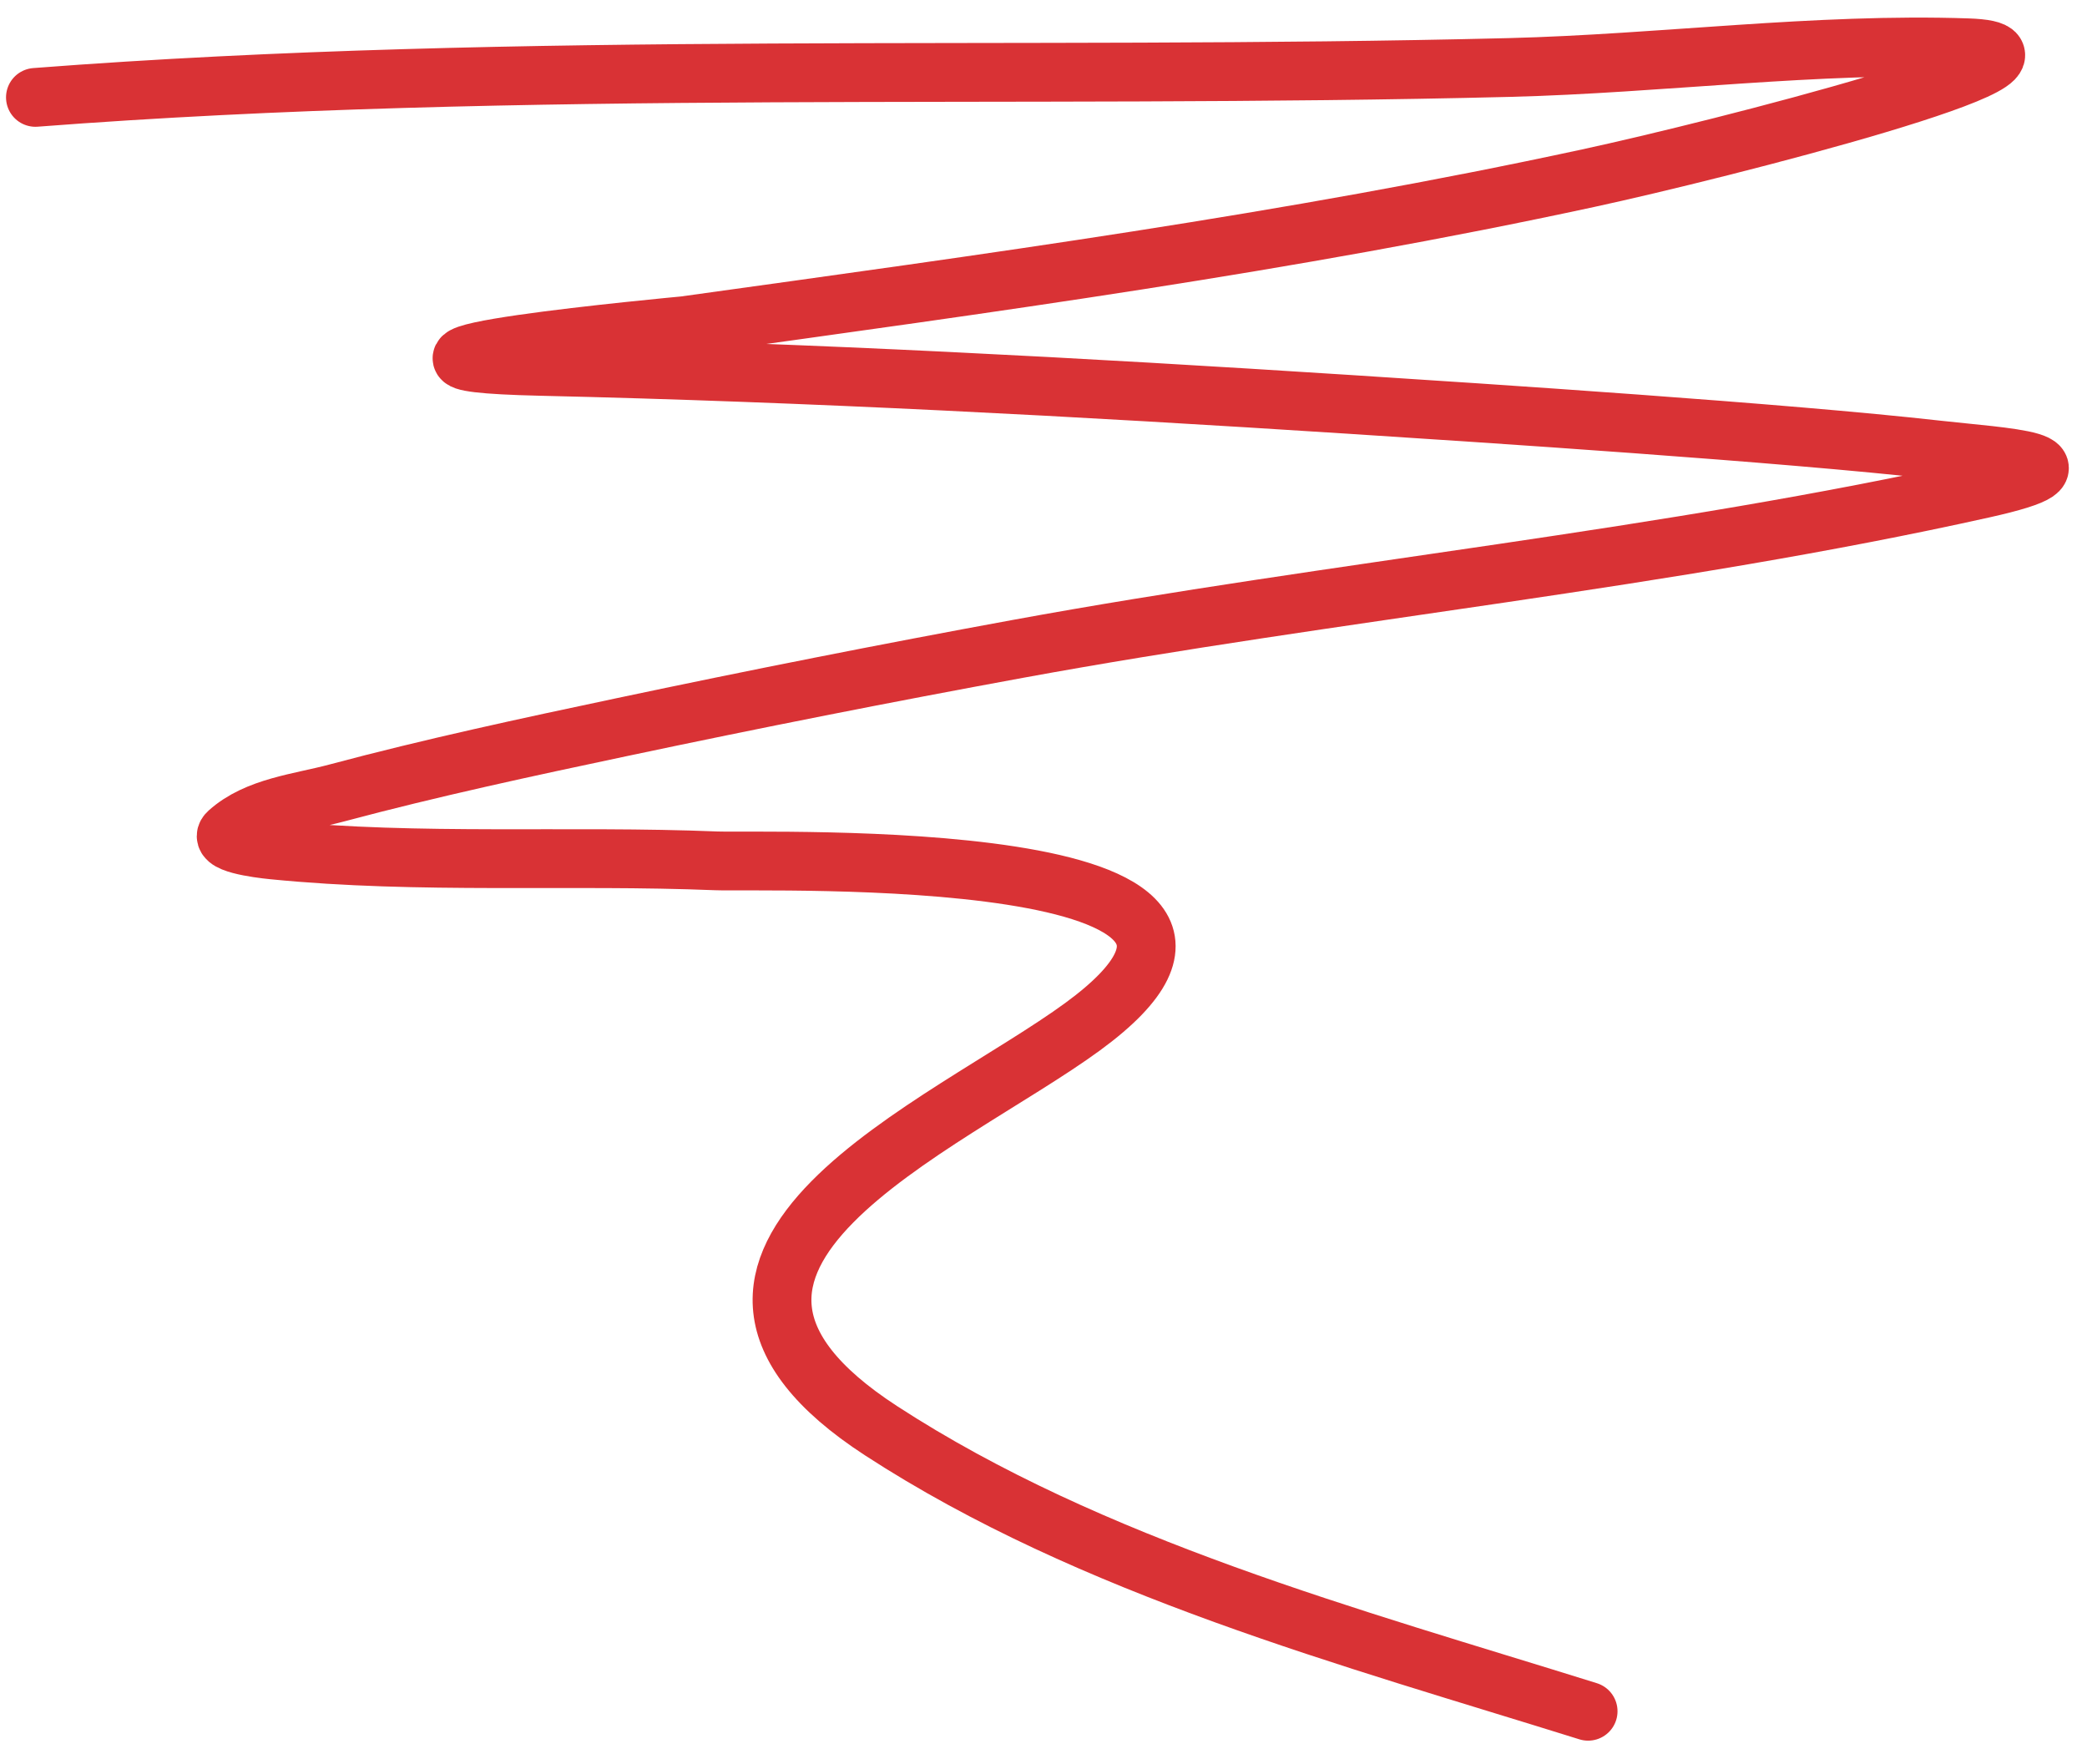 <svg xmlns="http://www.w3.org/2000/svg" width="71" height="60" viewBox="0 0 71 60" fill="none">
    <path d="M1.205 3.313C17.857 2.032 34.661 2.713 51.348 2.296C56.482 2.168 61.804 1.449 66.945 1.626C71.495 1.783 58.478 5.101 54.028 6.062C43.868 8.258 33.583 9.647 23.296 11.077C23.182 11.092 10.281 12.277 18.397 12.463C27.584 12.674 36.746 13.167 45.917 13.757C50.452 14.049 60.681 14.716 65.905 15.305C68.13 15.556 71.568 15.711 67.477 16.622C56.678 19.029 45.497 20.081 34.618 22.076C30.124 22.9 25.64 23.787 21.17 24.733C17.921 25.42 14.672 26.117 11.465 26.974C10.198 27.313 8.745 27.441 7.768 28.315C7.36 28.679 8.749 28.861 9.293 28.915C14.291 29.412 19.339 29.082 24.358 29.285C25.989 29.351 45.363 28.683 36.836 34.923C32.204 38.314 21.03 42.859 29.974 48.672C37.136 53.328 45.943 55.689 54.028 58.215" stroke="#D93235" stroke-width="2" stroke-linecap="round"/>
</svg>

